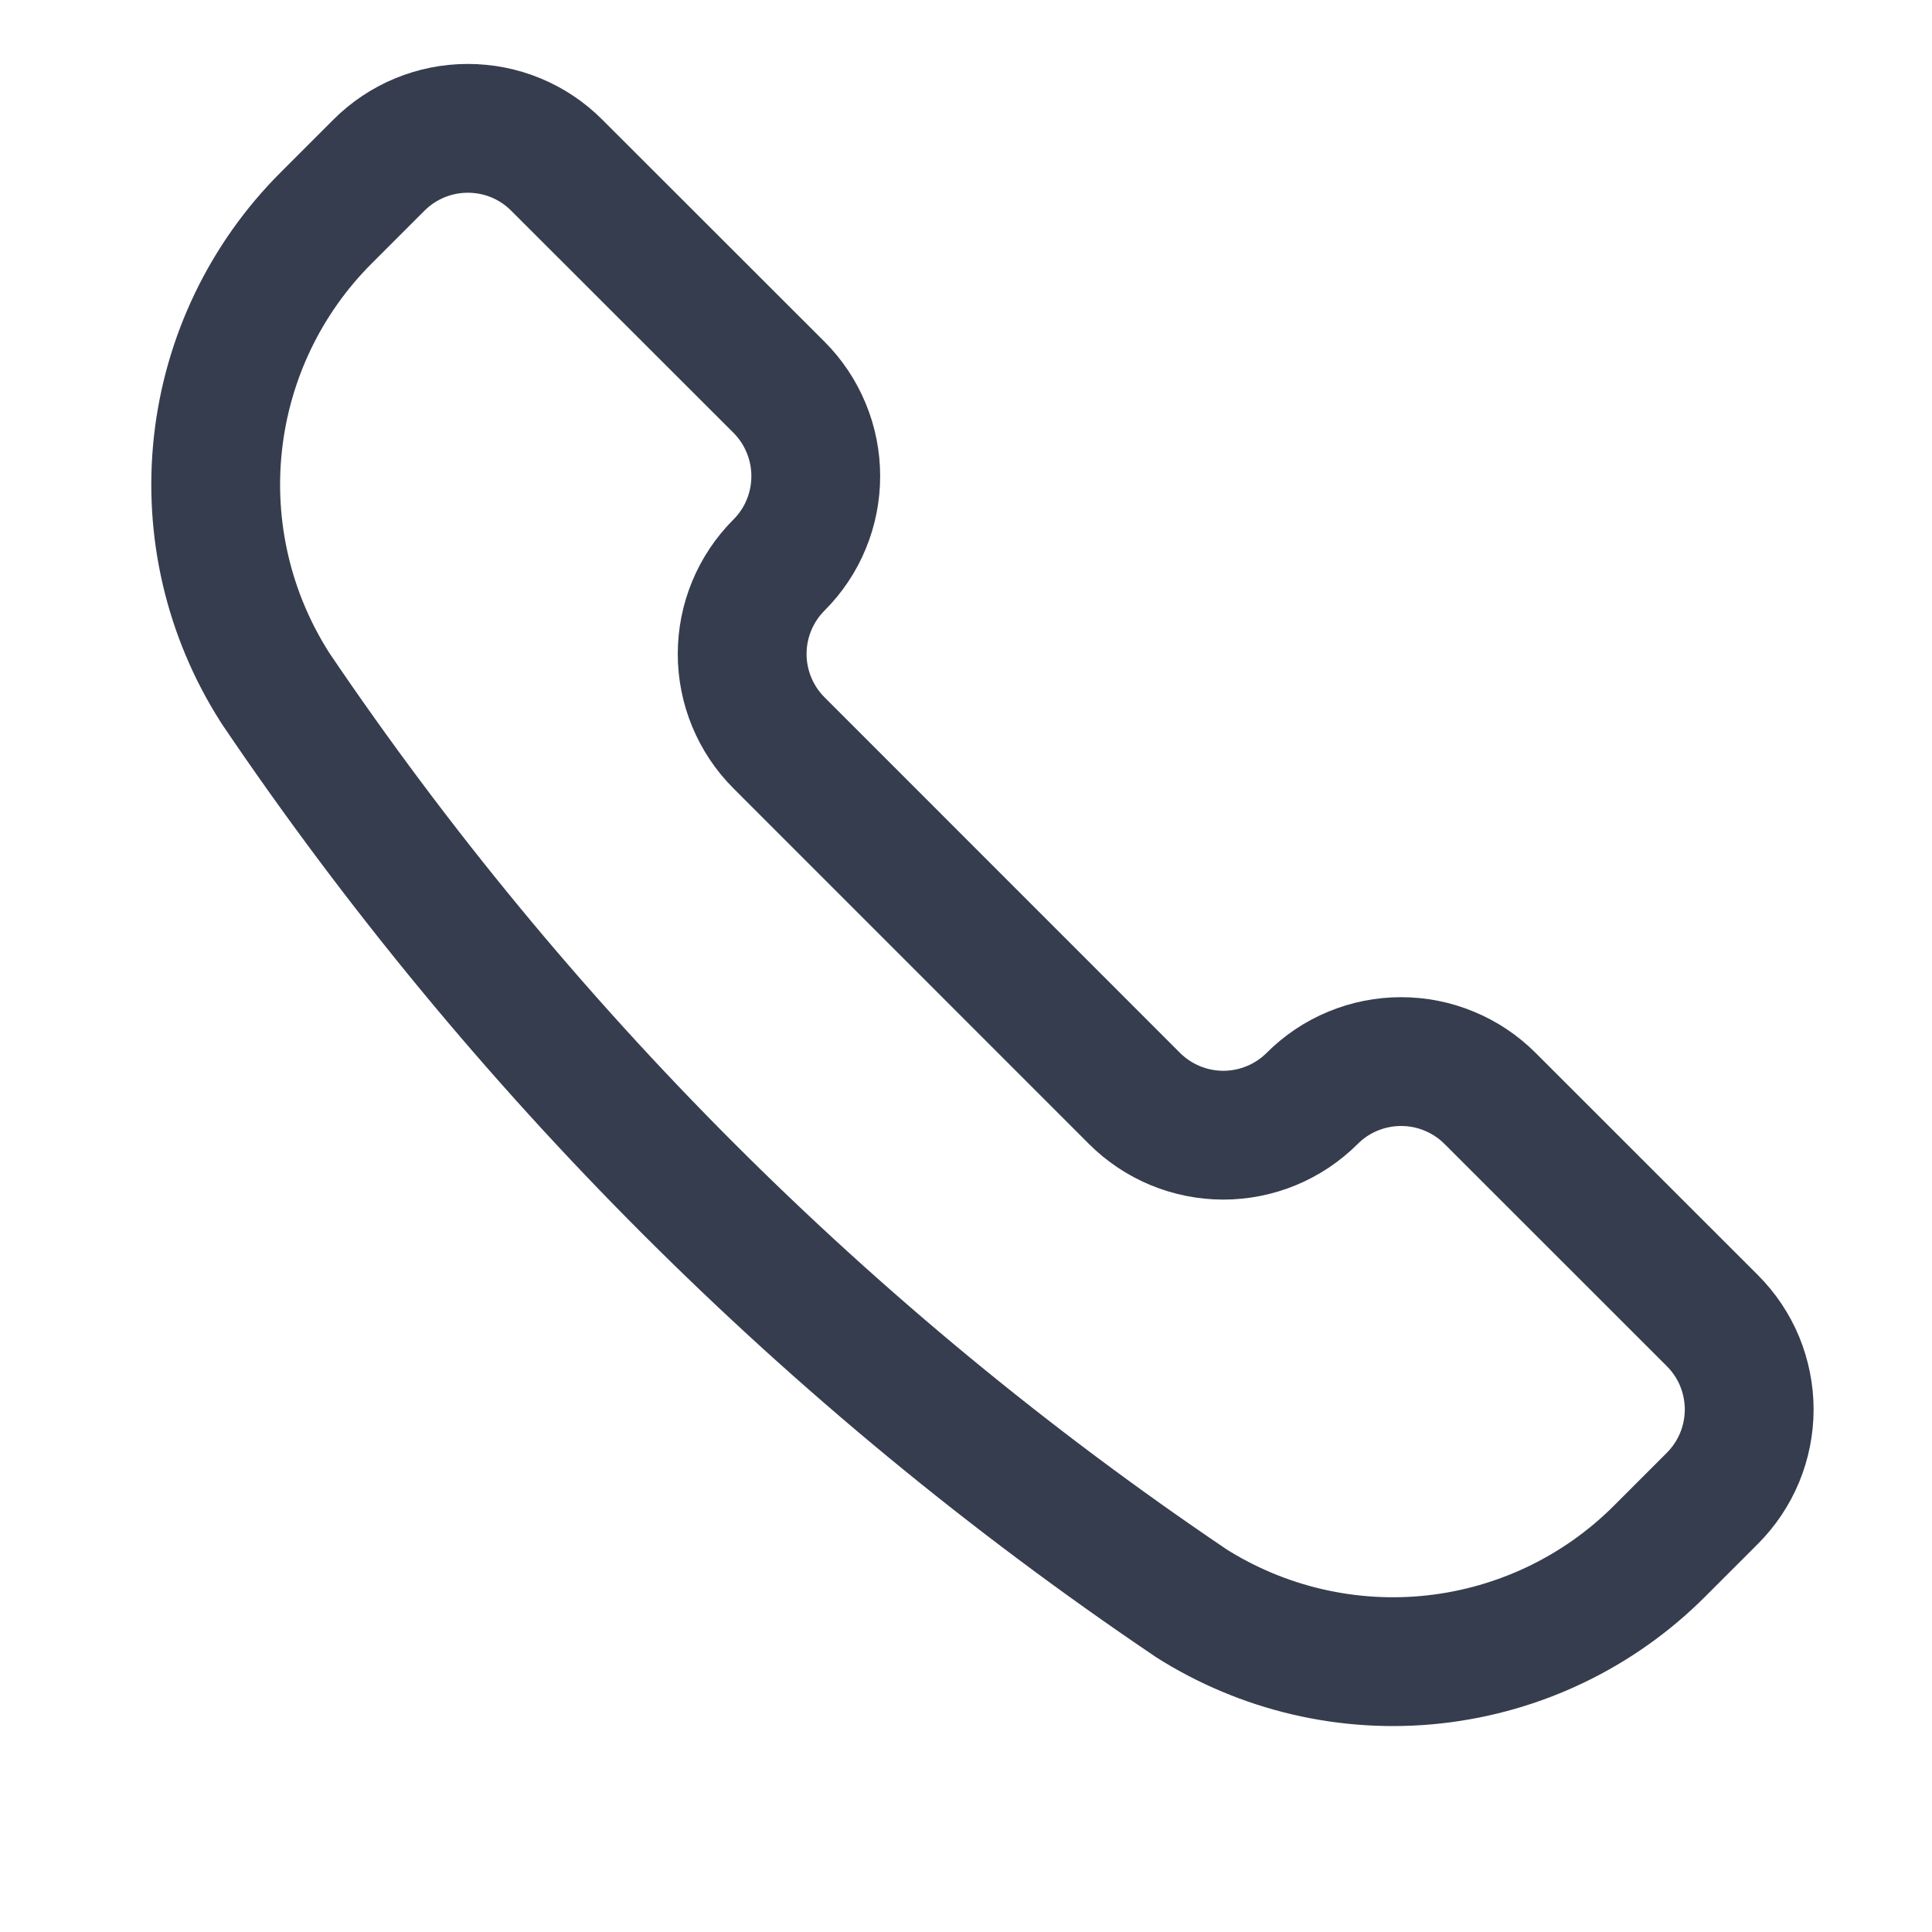 <svg width="21" height="21" viewBox="0 0 21 21" fill="none" xmlns="http://www.w3.org/2000/svg">
<g clip-path="url(#clip0_20903_7463)">
<path d="M12.929 17.413L12.938 17.42C13.726 17.921 14.66 18.139 15.588 18.037C16.515 17.935 17.38 17.52 18.039 16.86L18.612 16.287C18.739 16.16 18.84 16.009 18.909 15.843C18.977 15.678 19.013 15.5 19.013 15.32C19.013 15.141 18.977 14.963 18.909 14.797C18.84 14.631 18.739 14.481 18.612 14.354L16.196 11.939C16.069 11.812 15.918 11.711 15.752 11.643C15.587 11.574 15.409 11.539 15.229 11.539C15.05 11.539 14.872 11.574 14.706 11.643C14.54 11.711 14.39 11.812 14.263 11.939C14.007 12.195 13.659 12.339 13.297 12.339C12.935 12.339 12.587 12.195 12.331 11.939L8.467 8.074C8.211 7.818 8.067 7.47 8.067 7.108C8.067 6.746 8.211 6.398 8.467 6.142C8.594 6.015 8.695 5.865 8.763 5.699C8.832 5.533 8.867 5.355 8.867 5.176C8.867 4.996 8.832 4.819 8.763 4.653C8.695 4.487 8.594 4.336 8.467 4.209L6.051 1.795C5.795 1.538 5.448 1.395 5.085 1.395C4.723 1.395 4.376 1.538 4.119 1.795L3.546 2.368C2.886 3.027 2.471 3.892 2.369 4.82C2.267 5.747 2.485 6.681 2.986 7.468L2.992 7.478C5.639 11.394 9.012 14.767 12.929 17.413V17.413Z" stroke="#363D4F" stroke-width="1.4" stroke-linecap="round" stroke-linejoin="round"/>
</g>
<defs>
<clipPath id="clip0_20903_7463">
<rect width="20" height="20" fill="white" transform="translate(0.678 0.028)"/>
</clipPath>
</defs>
</svg>
